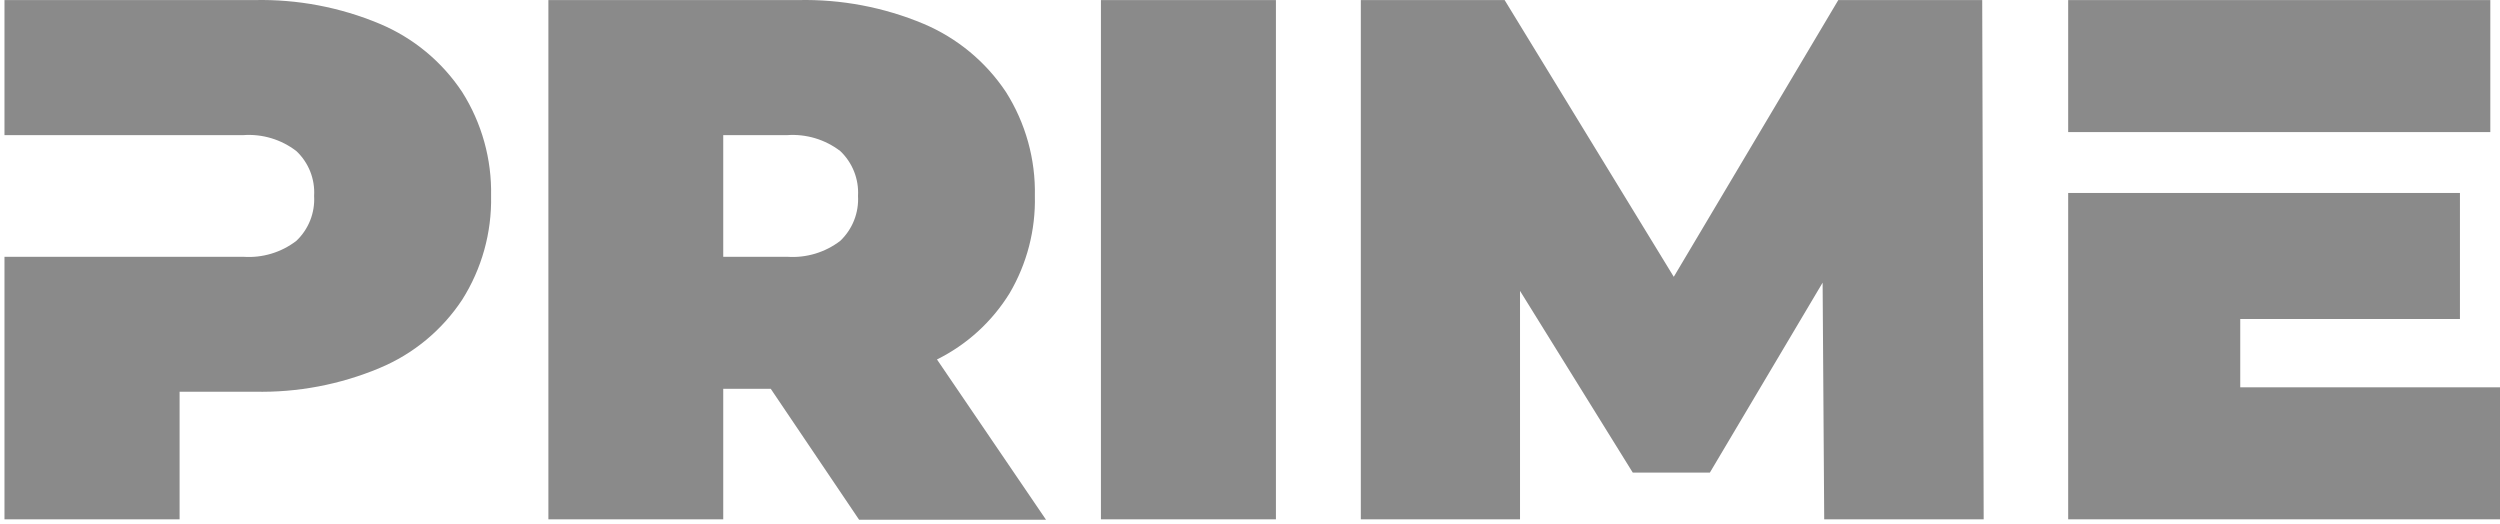 <?xml version="1.0" encoding="UTF-8"?> <svg xmlns="http://www.w3.org/2000/svg" width="310" height="65" viewBox="0 0 310 65" fill="none"><path d="M57.308 11.409C54.813 7.644 51.258 4.702 47.092 2.954C42.174 0.894 36.878 -0.109 31.547 0.009H0.555V16.756H30.165C32.526 16.585 34.868 17.288 36.745 18.73C37.498 19.438 38.086 20.303 38.467 21.264C38.848 22.225 39.013 23.258 38.95 24.29C39.012 25.324 38.847 26.359 38.466 27.323C38.085 28.286 37.498 29.154 36.745 29.867C34.868 31.309 32.526 32.011 30.165 31.841H0.555V64.396H22.269V48.571H31.547C36.878 48.695 42.176 47.692 47.092 45.626C51.262 43.884 54.818 40.941 57.308 37.171C59.743 33.322 60.99 28.843 60.894 24.29C60.99 19.737 59.743 15.258 57.308 11.409Z" fill="#8A8A8A"></path><path d="M95.571 48.209H89.682V64.396H68.001V0.009H98.977C104.307 -0.109 109.603 0.894 114.522 2.954C118.682 4.71 122.235 7.65 124.738 11.409C127.172 15.258 128.42 19.737 128.323 24.29C128.424 28.522 127.341 32.698 125.198 36.348C123.023 39.881 119.9 42.731 116.184 44.573L129.705 64.445H106.527L95.571 48.209ZM104.191 18.73C102.312 17.292 99.972 16.59 97.611 16.756H89.682V31.841H97.611C99.972 32.007 102.312 31.305 104.191 29.867C104.941 29.152 105.527 28.284 105.907 27.321C106.288 26.358 106.454 25.324 106.395 24.29C106.454 23.259 106.287 22.227 105.906 21.267C105.526 20.306 104.941 19.441 104.191 18.73Z" fill="#8A8A8A"></path><path d="M136.516 0.01H158.214V64.396H136.516V0.01Z" fill="#8A8A8A"></path><path d="M226.202 64.396L226.005 35.049L212.022 58.605H202.465L188.482 36.069V64.396H168.742V0.01H186.574L207.548 34.325L227.947 0.01H245.795L245.976 64.396H226.202Z" fill="#8A8A8A"></path><path d="M308.799 0.01H256.455V16.378H308.799V0.01Z" fill="#8A8A8A"></path><path d="M277.791 48.027V39.556H305.032V23.928H256.455V64.395H310V48.027H277.791Z" fill="#8A8A8A"></path></svg> 